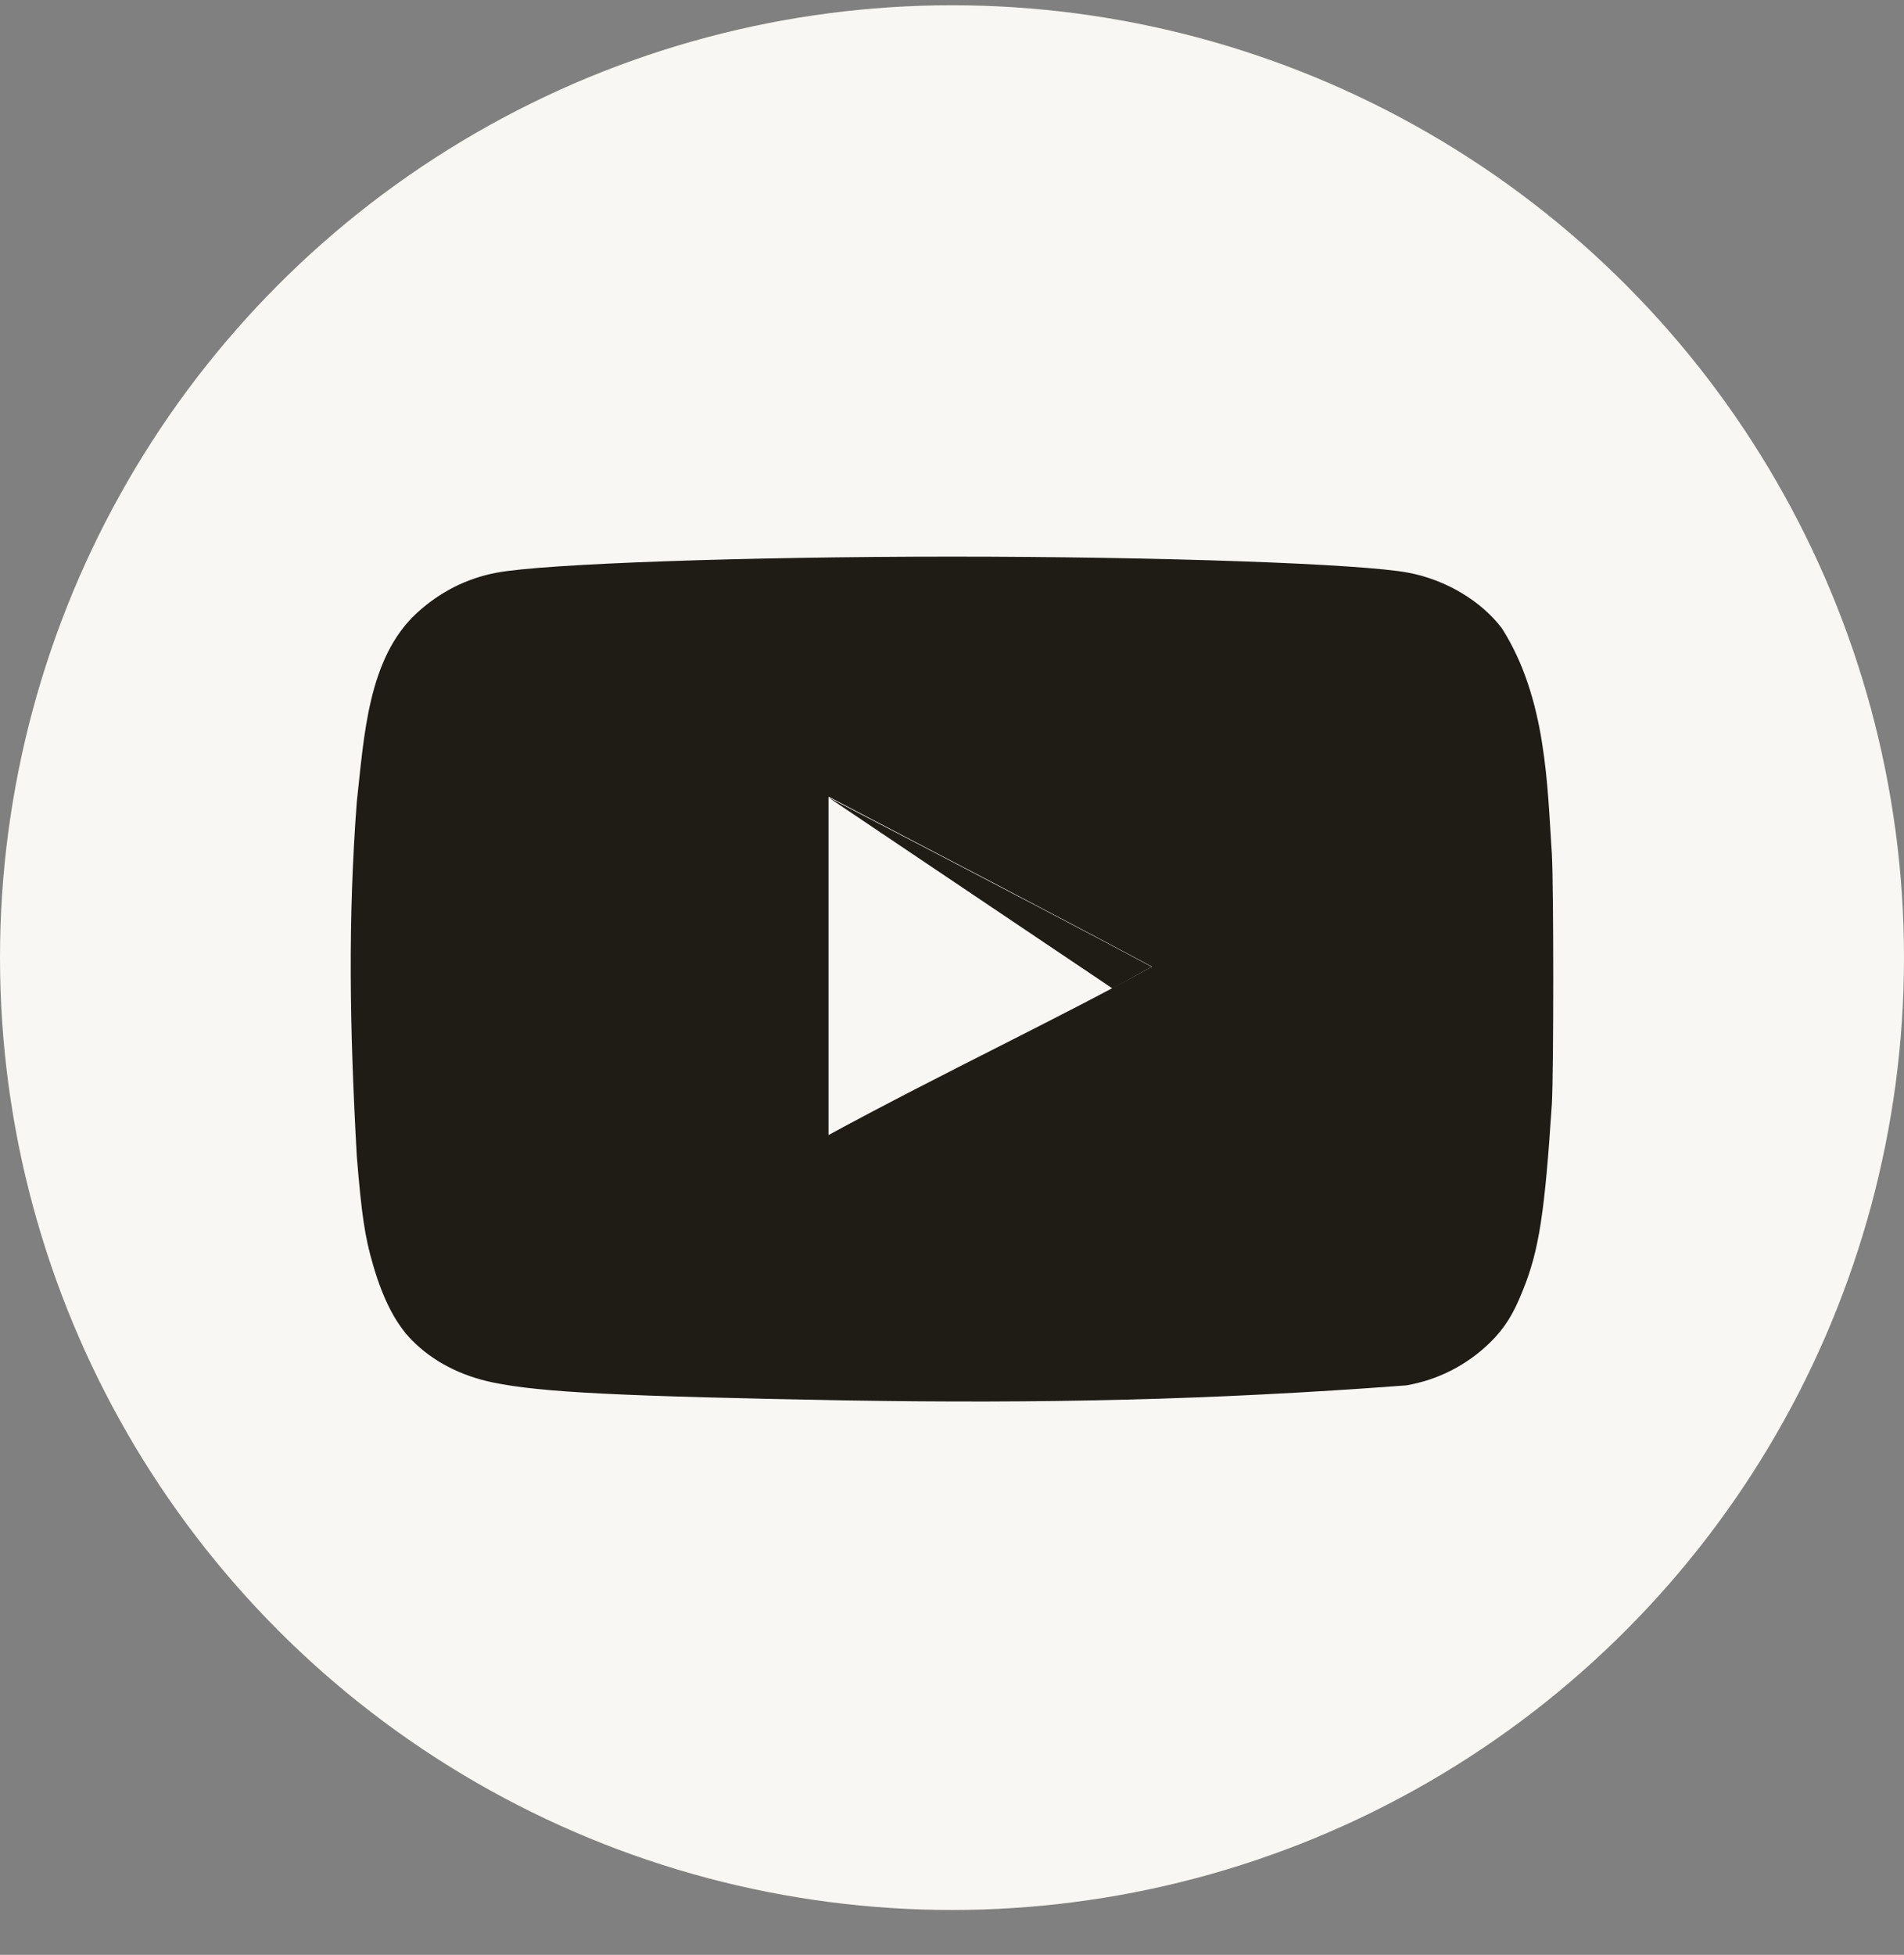<svg width="38" height="39" viewBox="0 0 38 39" fill="none" xmlns="http://www.w3.org/2000/svg">
<rect x="0" y="0" width="38" height="39" fill="#808080" stroke="none"/>
<circle cx="19" cy="19.105" r="19" fill="#F9F7F3"/>
<g clip-path="url(#clip0_938_3215)">
<path d="M22.985 19.288C20.784 18.112 16.523 15.902 16.523 15.902L22.204 19.721C22.204 19.721 21.169 20.294 22.985 19.288Z" fill="#1E1C15"/>
<path d="M16.94 27.94C12.369 27.856 10.808 27.78 9.848 27.583C9.199 27.451 8.635 27.16 8.221 26.737C7.902 26.416 7.647 25.928 7.45 25.25C7.281 24.686 7.215 24.216 7.121 23.069C6.977 20.479 6.943 18.362 7.121 15.996C7.268 14.689 7.339 13.139 8.315 12.234C8.776 11.81 9.312 11.538 9.914 11.425C10.855 11.247 14.861 11.105 19.009 11.105C23.147 11.105 27.163 11.247 28.104 11.425C28.856 11.566 29.561 11.989 29.975 12.535C30.866 13.936 30.881 15.678 30.972 17.04C31.009 17.689 31.009 21.376 30.972 22.025C30.831 24.178 30.718 24.94 30.398 25.73C30.201 26.229 30.032 26.492 29.74 26.783C29.282 27.232 28.698 27.531 28.066 27.639C24.11 27.937 20.752 28.001 16.94 27.94ZM22.997 19.288C20.796 18.112 18.689 17.021 16.535 15.893V22.645C18.802 21.413 21.191 20.285 23.006 19.278L22.997 19.288Z" fill="#1E1C15"/>
</g>
<defs>
<clipPath id="clip0_938_3215">
<rect width="24" height="16.858" fill="white" transform="translate(7 11.105)"/>
</clipPath>
</defs>
</svg>
